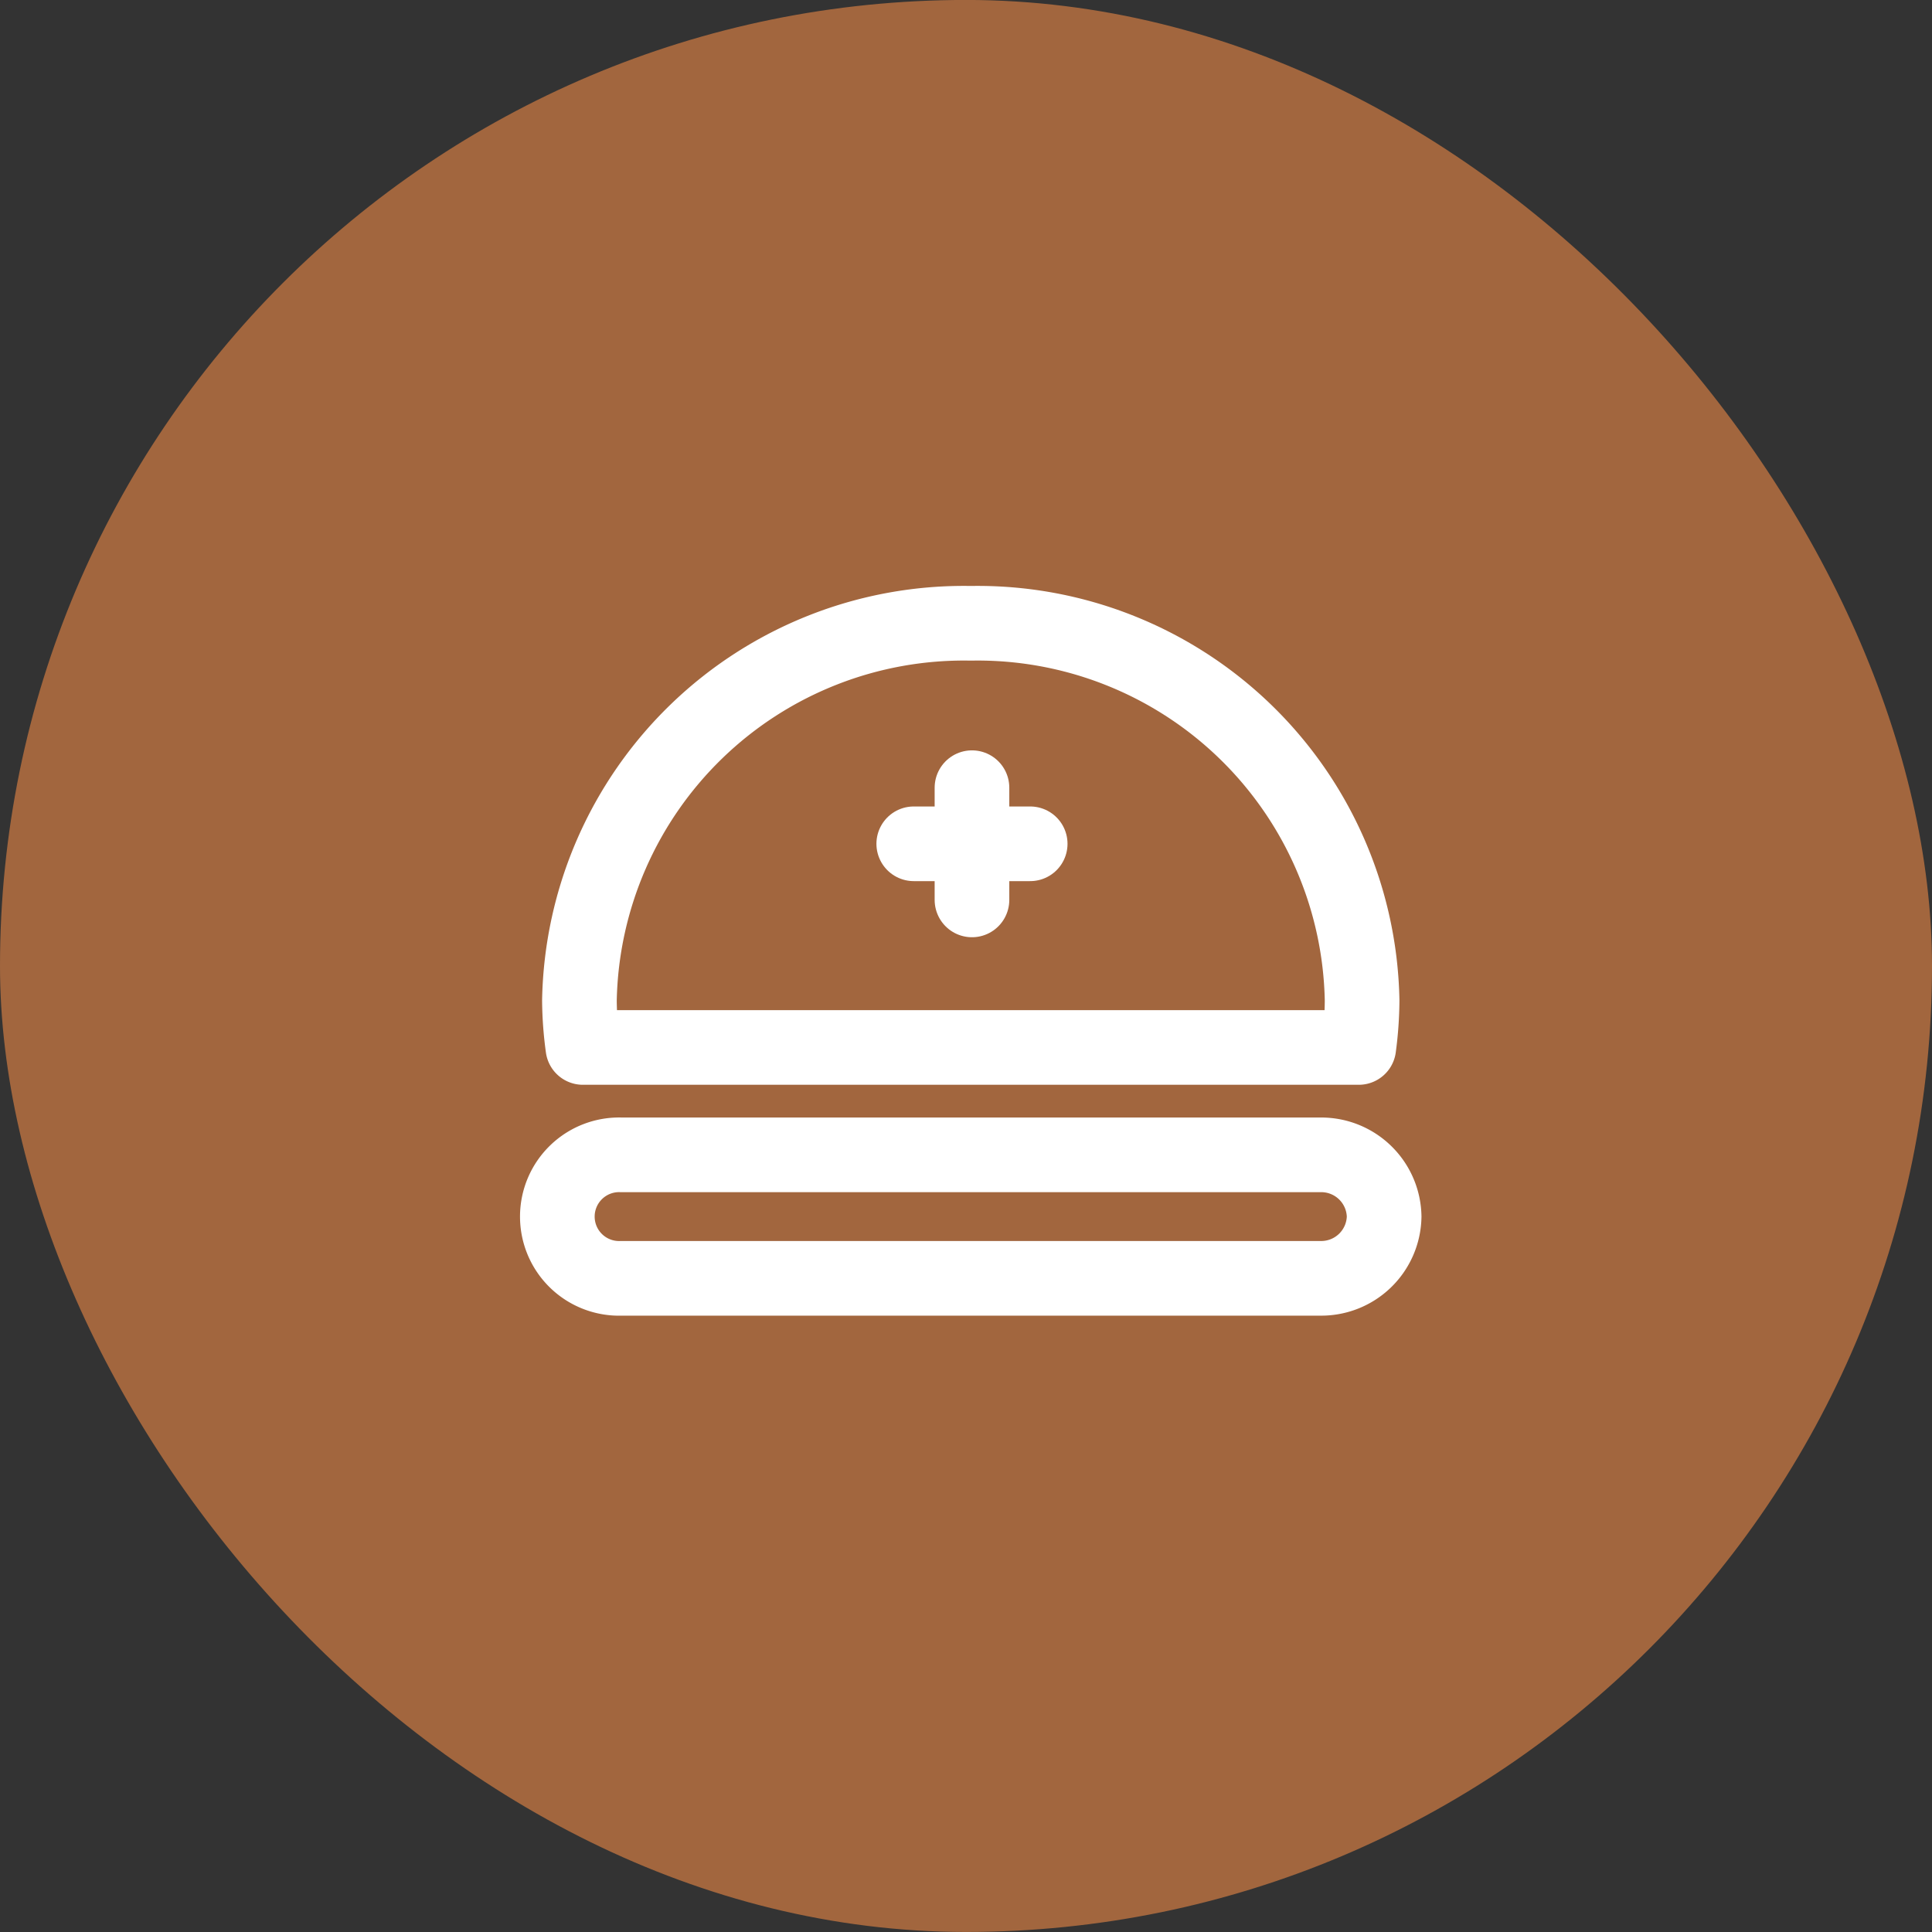 <svg xmlns="http://www.w3.org/2000/svg" xmlns:xlink="http://www.w3.org/1999/xlink" width="44" height="44" viewBox="0 0 44 44">
  <rect x="0" y="0" width="44" height="44" fill="#333333" stroke="none"/>
  <defs>
    <clipPath id="clip-path">
      <rect id="사각형_18036" data-name="사각형 18036" width="22" height="18" transform="translate(0 0.462)" fill="#a2663e" stroke="#fff" stroke-width="1.7"/>
    </clipPath>
  </defs>
  <g id="공사장생활폐기물" transform="translate(0 -0.463)">
    <rect id="사각형_17387" data-name="사각형 17387" width="44" height="44" rx="22" transform="translate(0 0.462)" fill="#a2663e"/>
    <g id="그룹_43865" data-name="그룹 43865" transform="translate(11 13)" clip-path="url(#clip-path)">
      <path id="패스_67346" data-name="패스 67346" d="M20.346,10.091A8.756,8.756,0,0,0,11.434,1.5a8.756,8.756,0,0,0-8.913,8.591A8.248,8.248,0,0,0,2.6,11.16H20.27A8.336,8.336,0,0,0,20.346,10.091Z" transform="translate(-0.325 0.158)" fill="#a2663e" stroke="#fff" stroke-linecap="round" stroke-linejoin="round" stroke-width="1.7"/>
      <line id="선_1710" data-name="선 1710" y2="2.556" transform="translate(11.136 5.402)" fill="none" stroke="#fff" stroke-linecap="round" stroke-linejoin="round" stroke-width="1.7"/>
      <line id="선_1711" data-name="선 1711" x2="2.652" transform="translate(9.81 6.68)" fill="none" stroke="#fff" stroke-linecap="round" stroke-linejoin="round" stroke-width="1.7"/>
      <path id="패스_67347" data-name="패스 67347" d="M20.329,28.443a1.433,1.433,0,0,1-1.459,1.406H2.959a1.407,1.407,0,1,1,0-2.812H18.87A1.433,1.433,0,0,1,20.329,28.443Z" transform="translate(0.194 -13.273)" fill="#a2663e" stroke="#fff" stroke-linecap="round" stroke-linejoin="round" stroke-width="1.7"/>
    </g>
  </g>
</svg>
